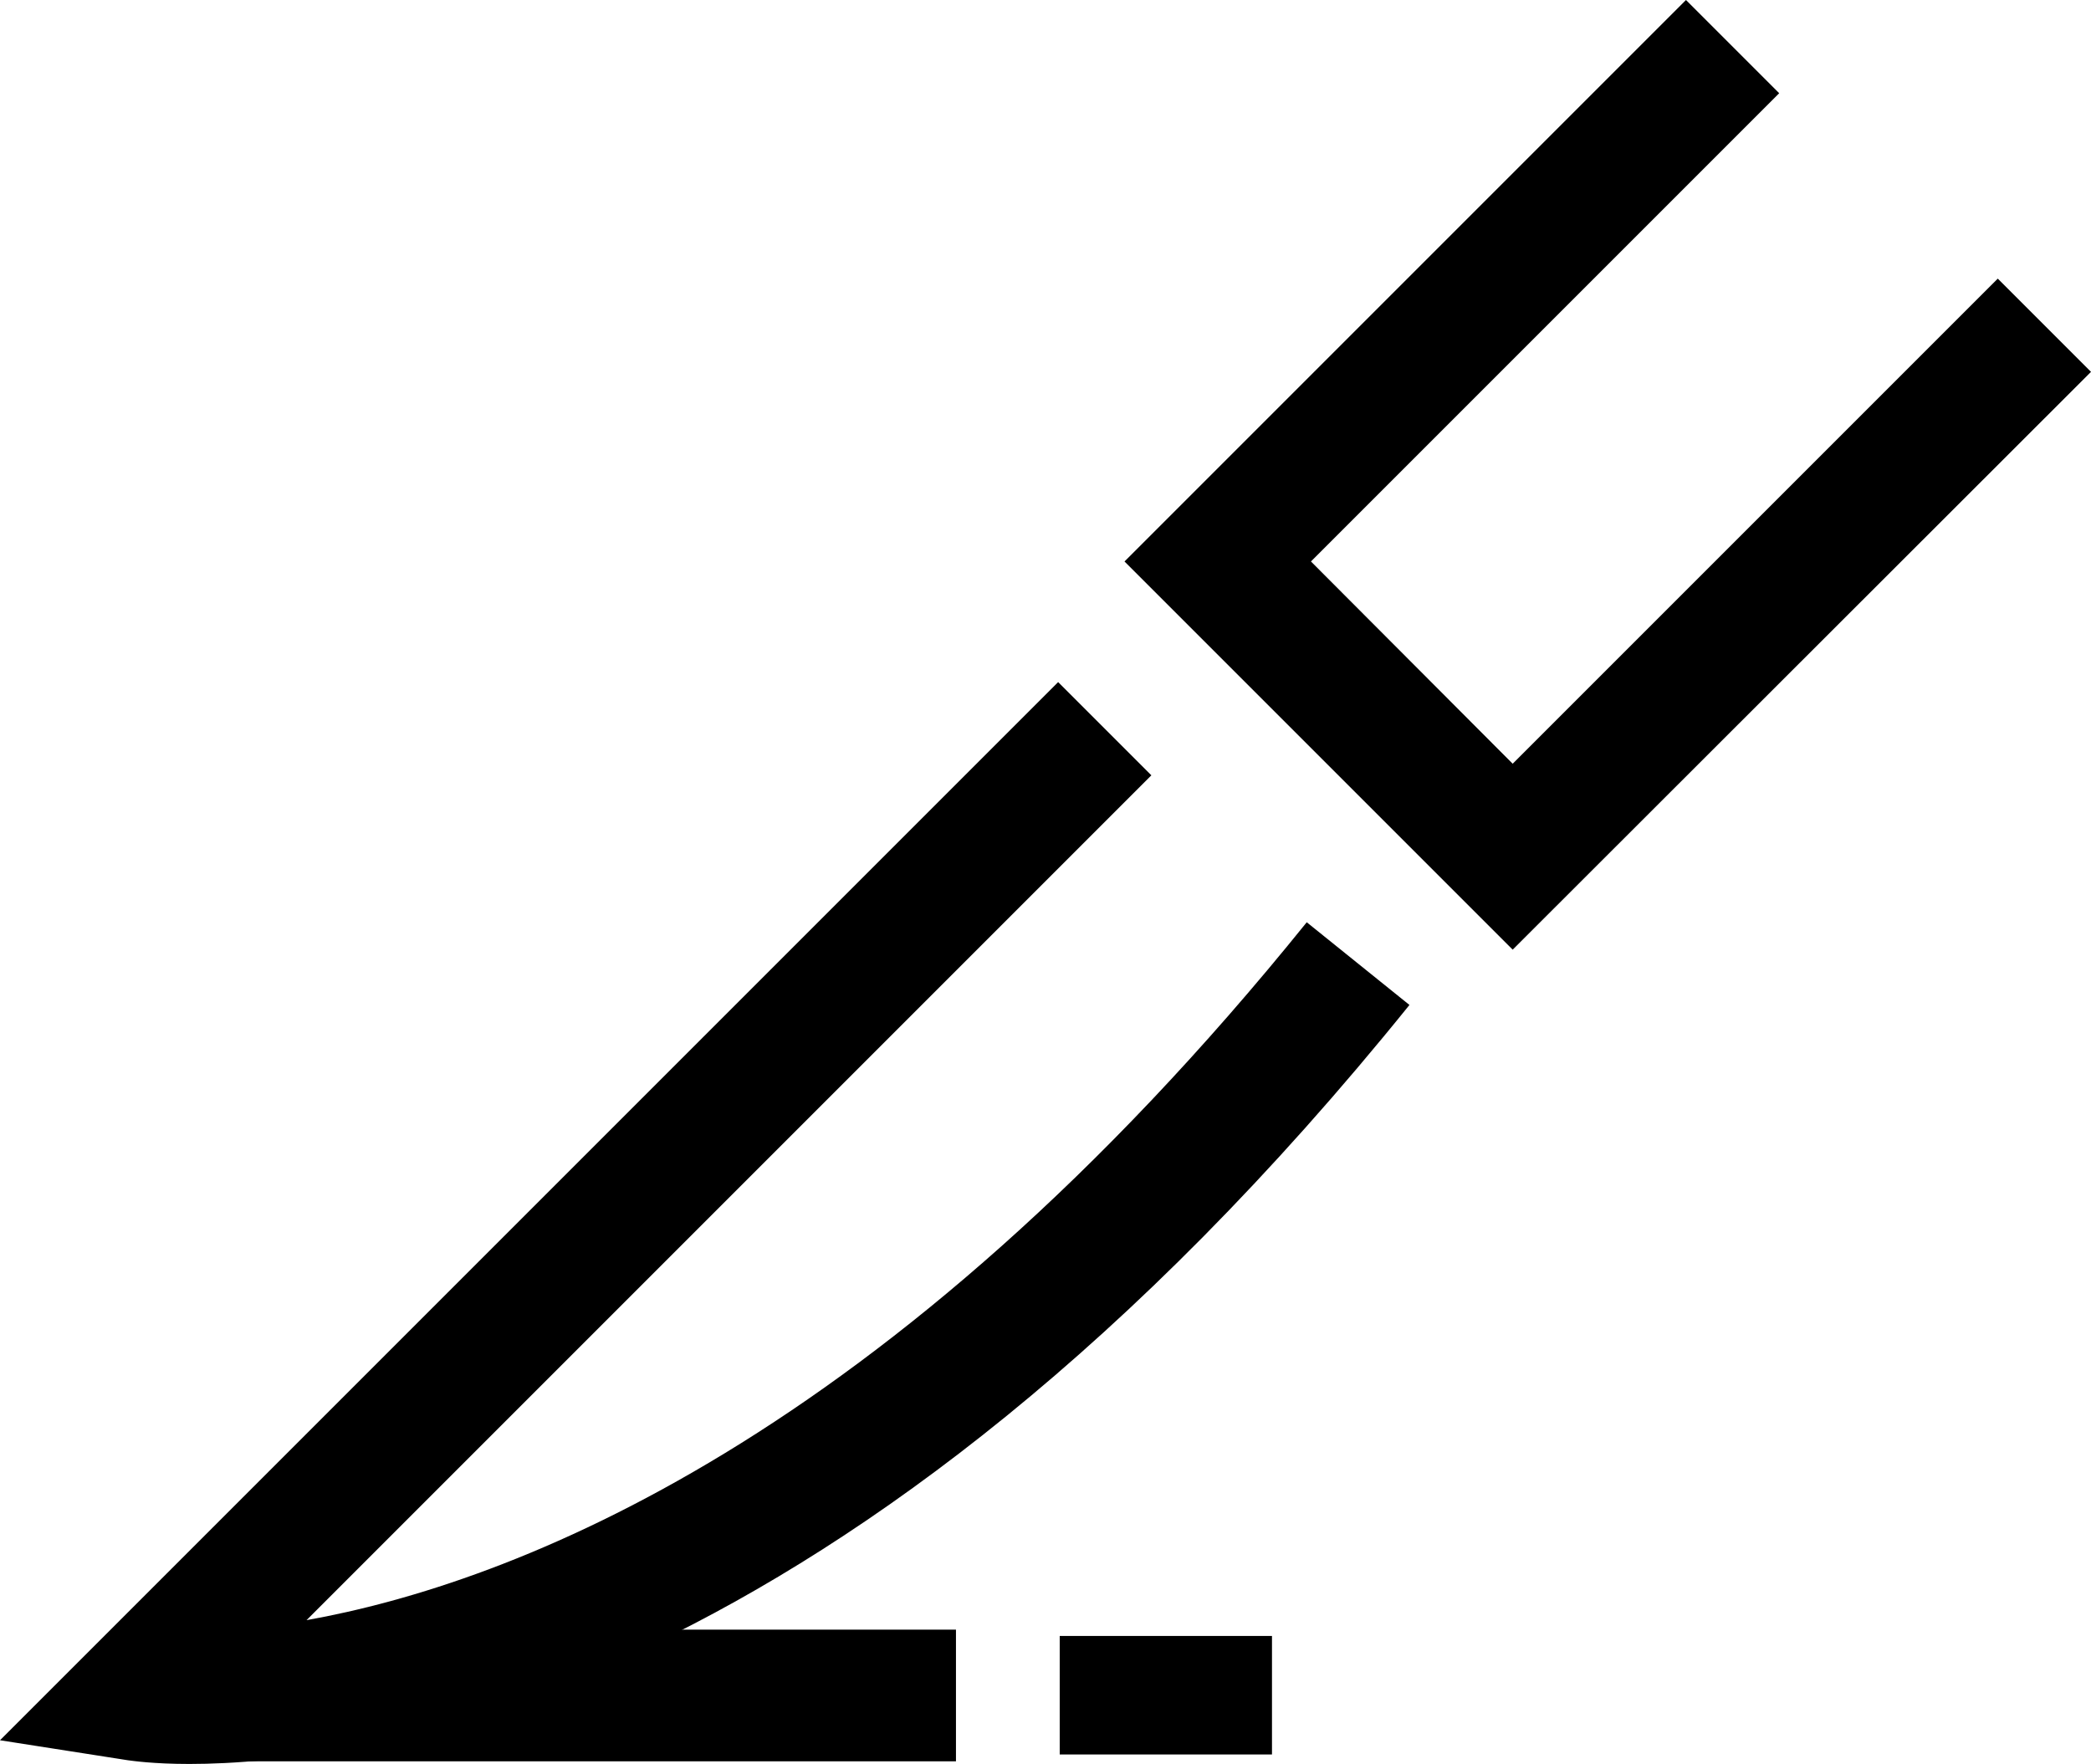 <?xml version="1.0" encoding="UTF-8"?>
<svg id="_레이어_2" data-name="레이어 2" xmlns="http://www.w3.org/2000/svg" viewBox="0 0 39.7 33.49">
  <defs>
    <style>
      .cls-1 {
        fill: #000;
        stroke-width: 0px;
      }
    </style>
  </defs>
  <polygon class="cls-1" points="28.72 18.03 21.35 10.66 32.01 0 33.78 1.77 24.89 10.66 28.72 14.5 37.93 5.29 39.7 7.06 28.72 18.03"/>
  <path class="cls-1" d="M3.59,33.49c-.68,0-1.08-.06-1.16-.07l-2.43-.38L20.09,12.95l1.77,1.77L5.82,30.76c3.86-.69,11.01-3.36,18.99-13.25l1.95,1.57c-10.61,13.15-19.96,14.41-23.16,14.41Z"/>
  <rect class="cls-1" x="2.62" y="30.94" width="15.53" height="2.5"/>
  <rect class="cls-1" x="20.12" y="31.06" width="4.03" height="2.25"/>
</svg>